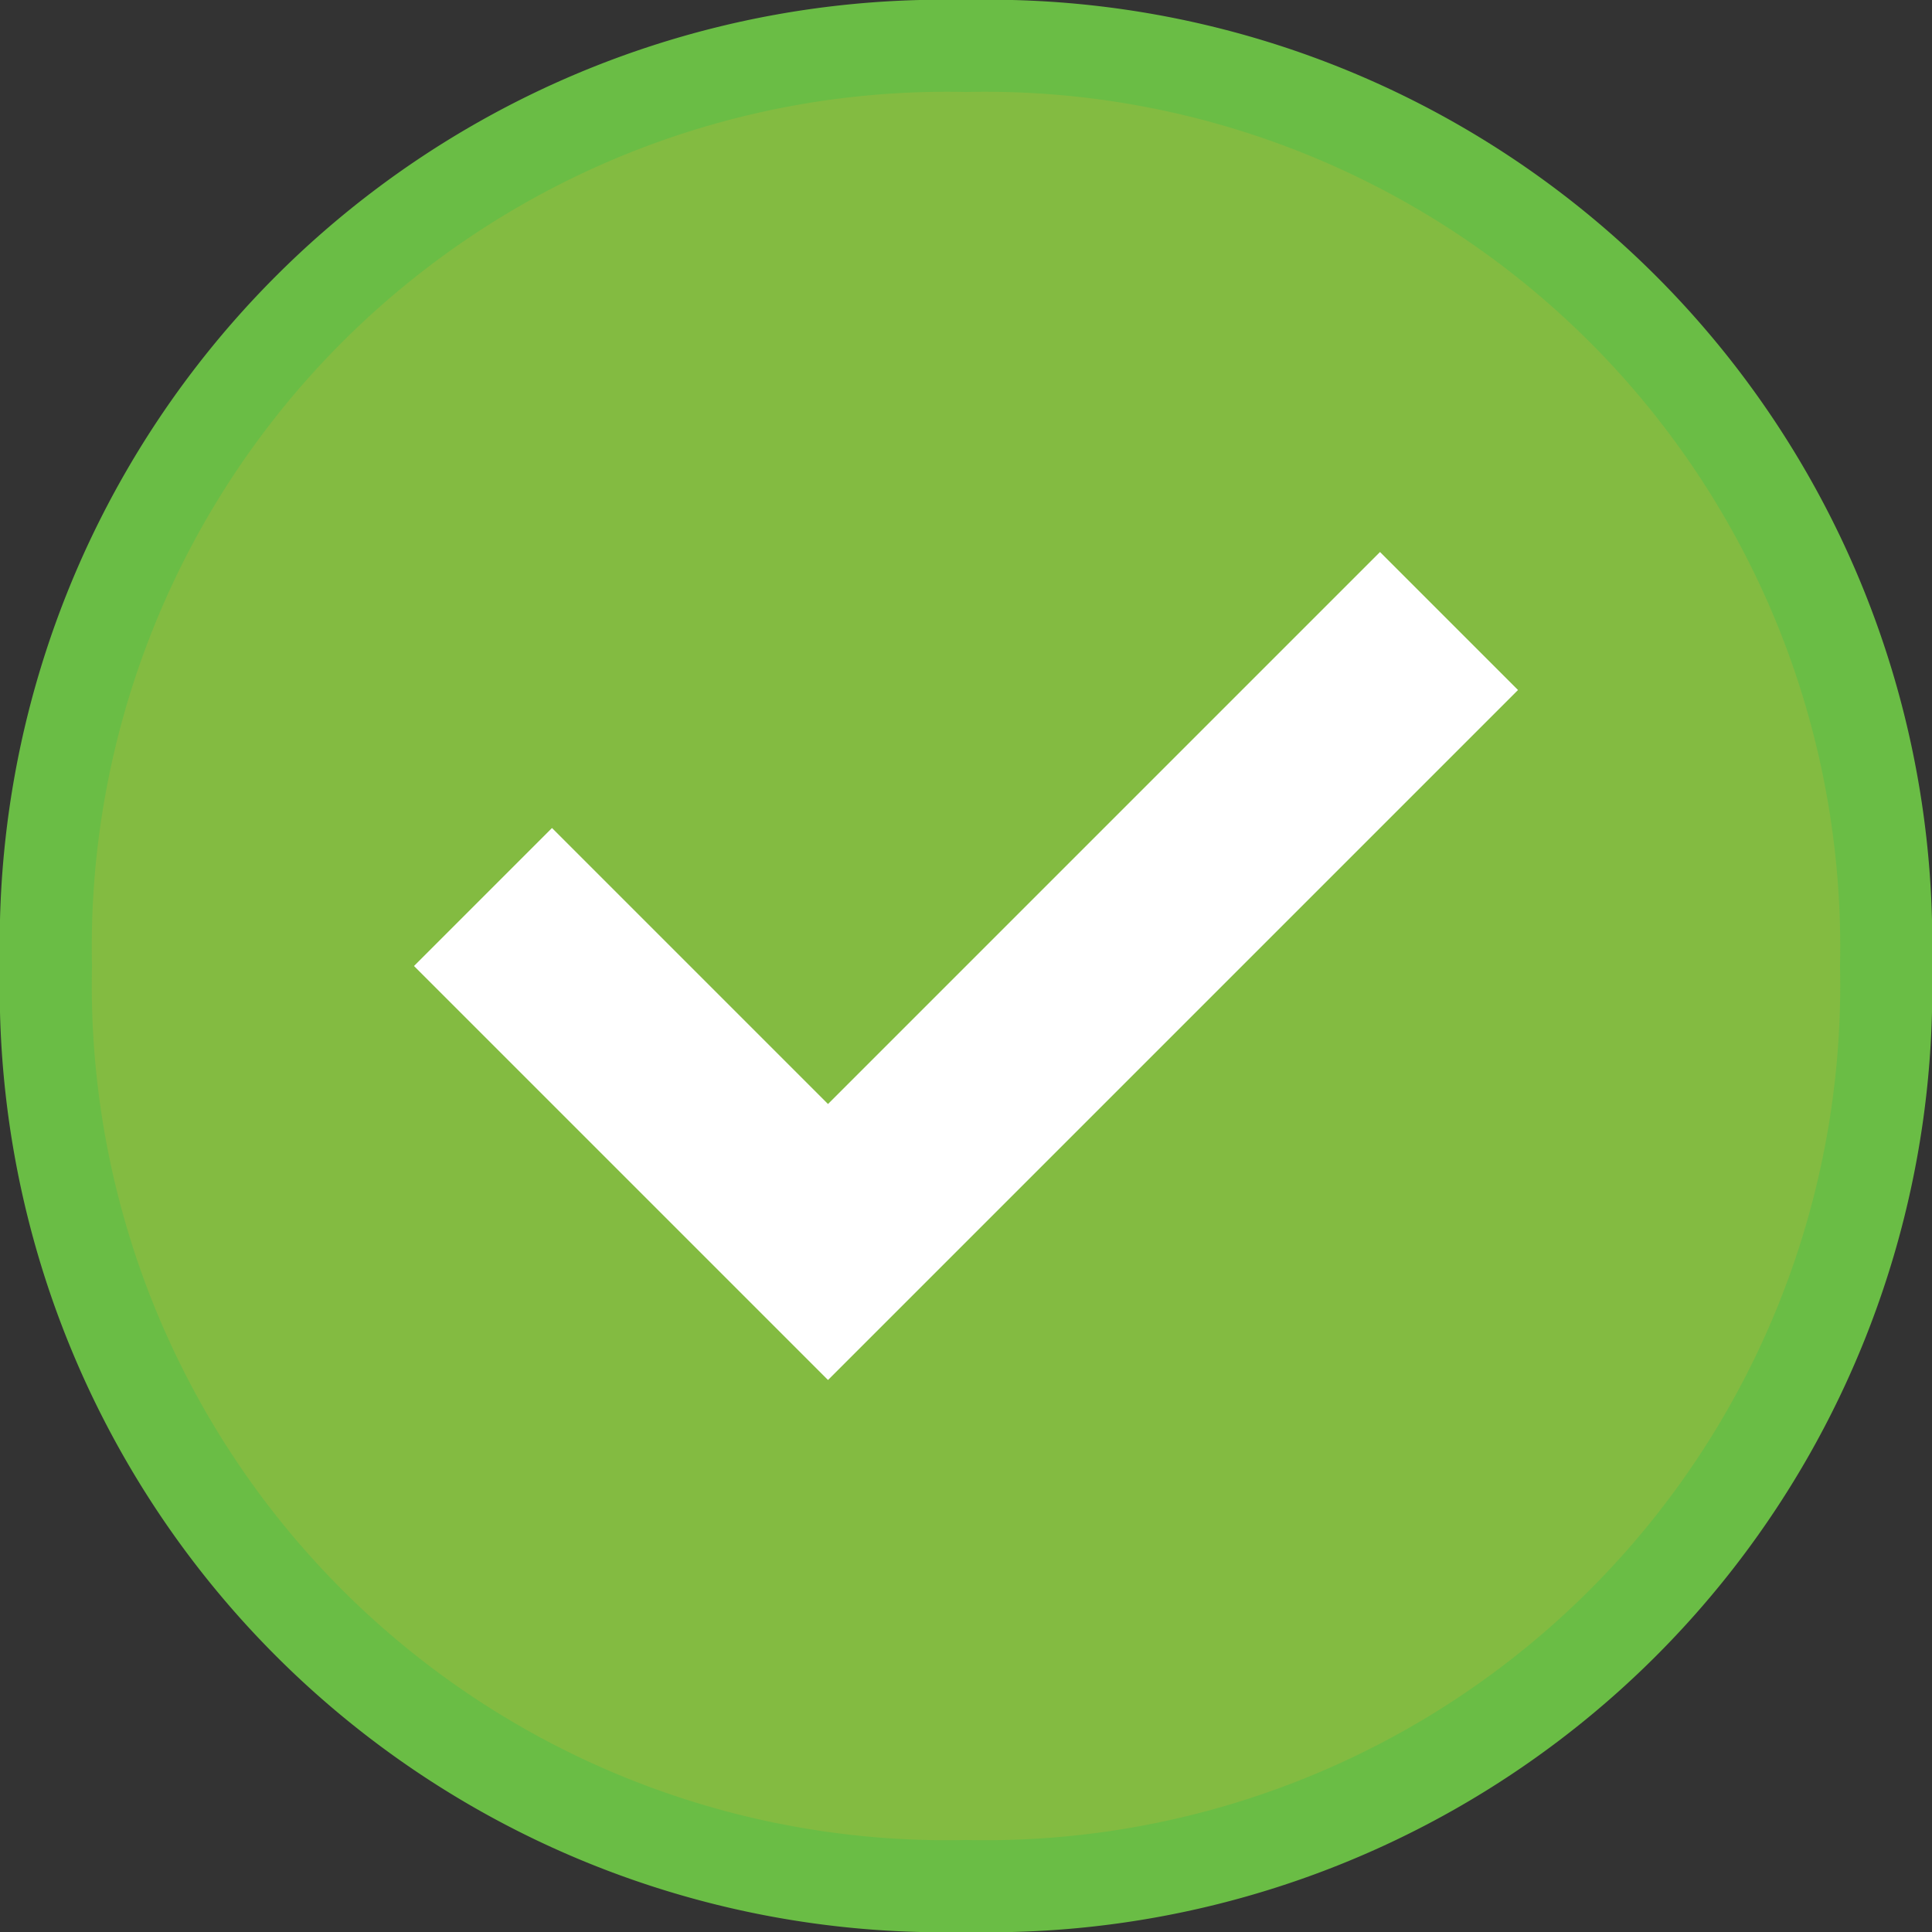 <svg xmlns="http://www.w3.org/2000/svg" viewBox="0 0 21 21"><rect x="0" y="0" width="21" height="21" fill="#333333" stroke="none"/><path d="M10.5 20.5a9.78 9.78 0 01-10-10 9.78 9.78 0 0110-10 9.78 9.78 0 0110 10 9.78 9.78 0 01-10 10z" fill="#83bb41"/><path d="M10.5 1a9.292 9.292 0 019.5 9.5 9.292 9.292 0 01-9.5 9.5A9.292 9.292 0 011 10.5 9.292 9.292 0 0110.5 1m0-1A10.253 10.253 0 000 10.5 10.253 10.253 0 0010.5 21 10.253 10.253 0 0021 10.5 10.253 10.253 0 0010.5 0z" fill="#6abd45"/><path fill="#fff" d="M4.5 10.5L6 9l3 3 6-6 1.5 1.5L9 15l-4.5-4.5z"/></svg>